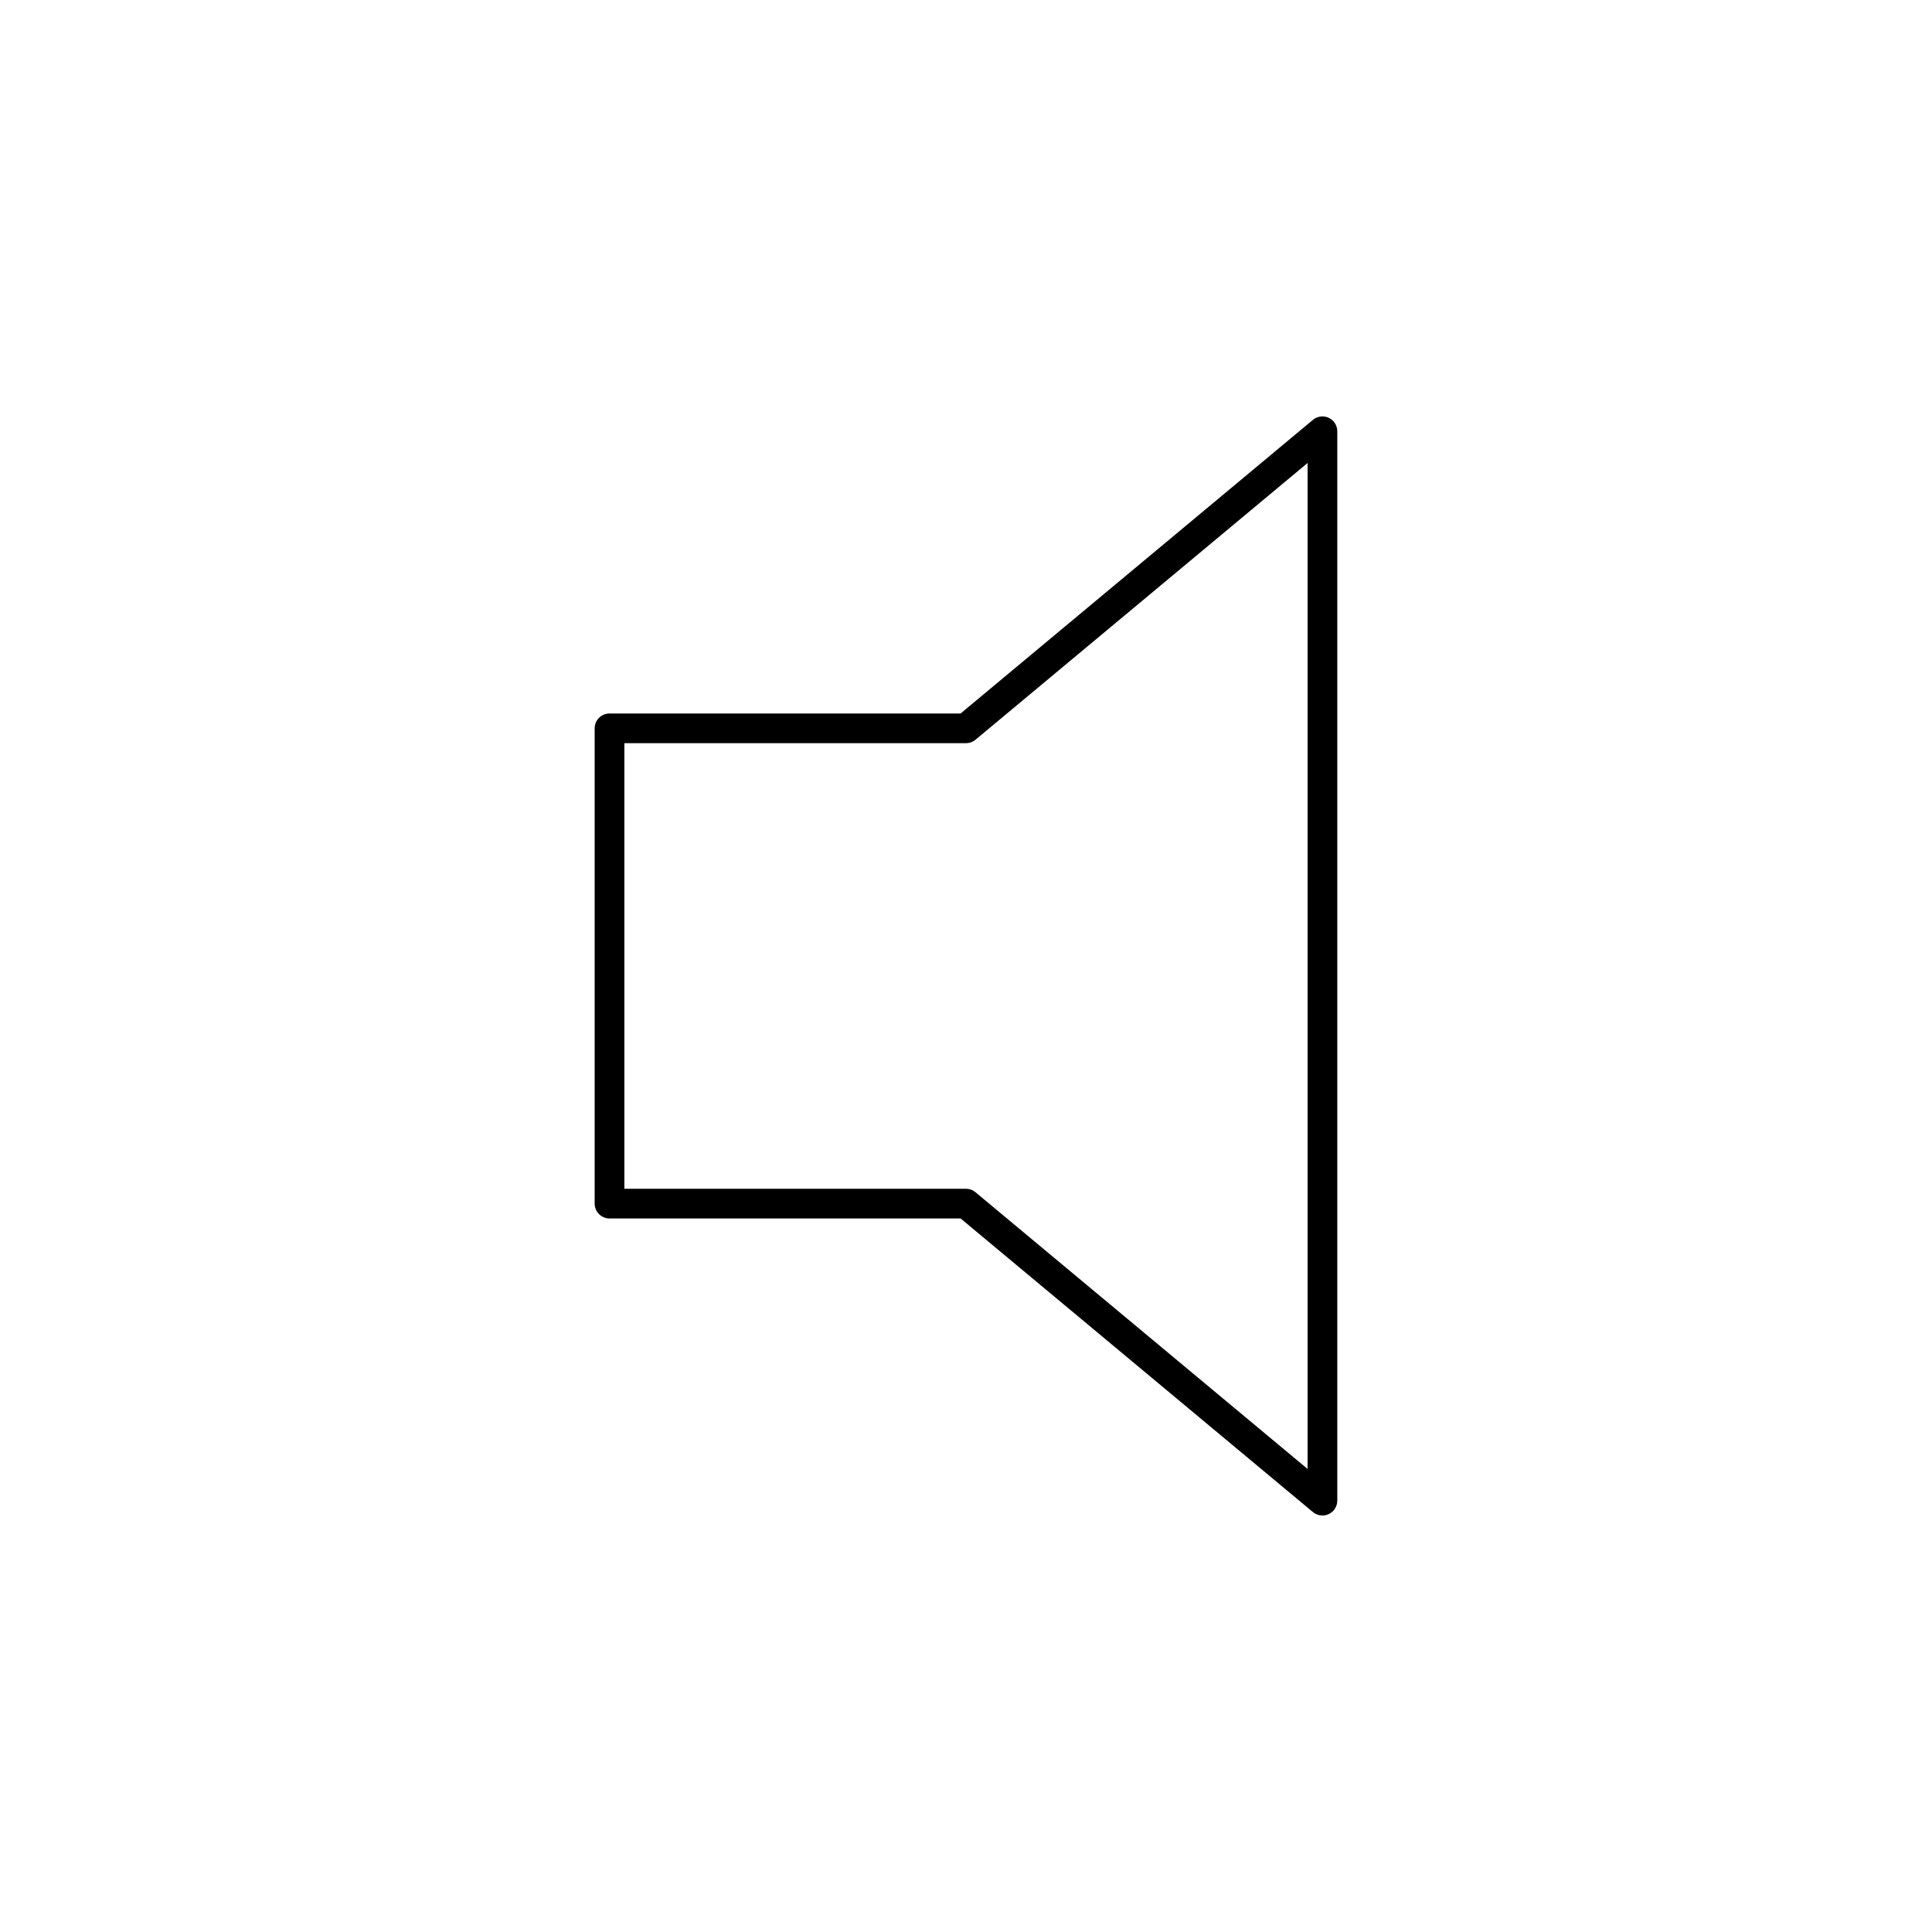 <?xml version="1.0" encoding="UTF-8"?>
<!-- Uploaded to: SVG Repo, www.svgrepo.com, Generator: SVG Repo Mixer Tools -->
<svg fill="#000000" width="800px" height="800px" version="1.1" viewBox="144 144 512 512" xmlns="http://www.w3.org/2000/svg">
 <path d="m496.13 254.73c-1.379-0.652-3.016-0.441-4.188 0.535l-93.371 77.816h-93.039c-2.172 0-3.938 1.762-3.938 3.938v125.95c0 2.172 1.762 3.938 3.938 3.938h93.039l93.371 77.809c0.715 0.602 1.613 0.91 2.516 0.91 0.566 0 1.141-0.125 1.668-0.371 1.387-0.652 2.269-2.039 2.269-3.566v-283.39c0-1.527-0.883-2.918-2.266-3.566zm-5.606 278.56-88.008-73.336c-0.711-0.598-1.602-0.922-2.519-0.922h-90.531v-118.08h90.531c0.922 0 1.812-0.324 2.519-0.914l88.008-73.344z"/>
</svg>